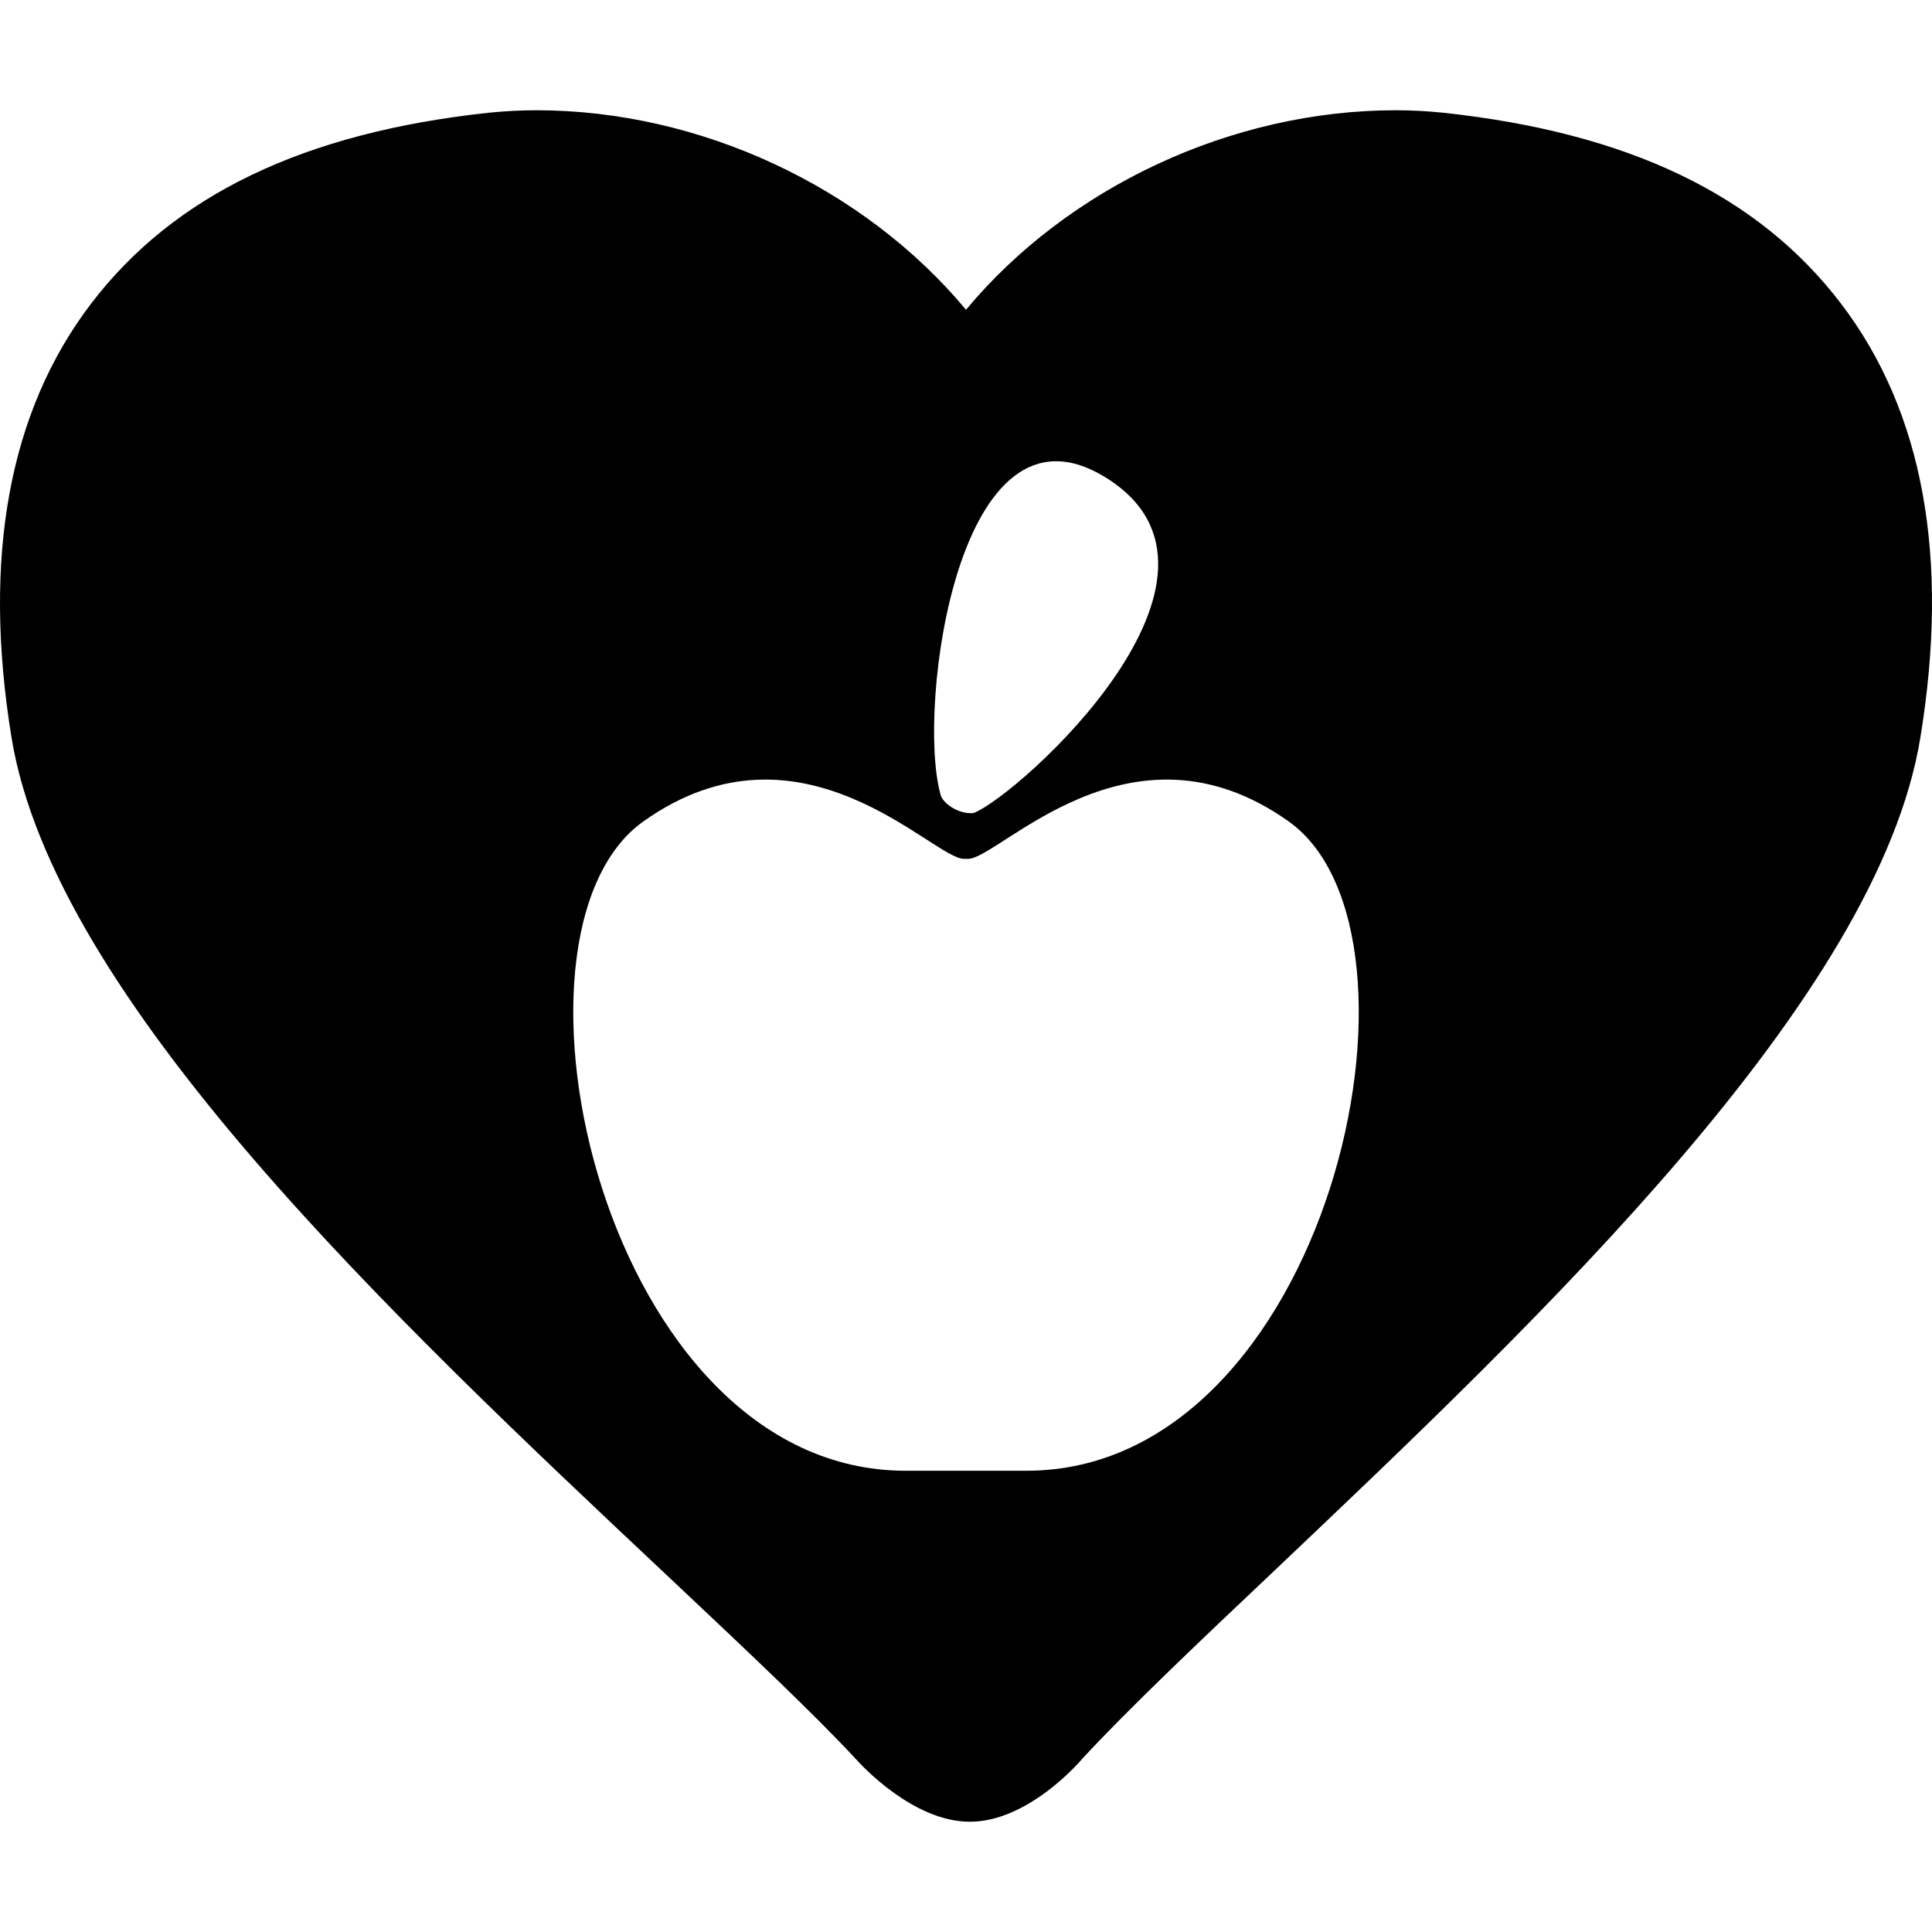 <?xml version="1.0" encoding="iso-8859-1"?>
<!-- Uploaded to: SVG Repo, www.svgrepo.com, Generator: SVG Repo Mixer Tools -->
<!DOCTYPE svg PUBLIC "-//W3C//DTD SVG 1.1//EN" "http://www.w3.org/Graphics/SVG/1.1/DTD/svg11.dtd">
<svg fill="#000000" version="1.1" id="Capa_1" xmlns="http://www.w3.org/2000/svg" xmlns:xlink="http://www.w3.org/1999/xlink" 
	 width="800px" height="800px" viewBox="0 0 476.299 476.3"
	 xml:space="preserve">
<g>
	<g id="_x36_3_31_">
		<path d="M453.894,74.888c-20.399-26.804-52.493-42.202-98.169-47.102c-3.701-0.377-7.604-0.604-11.617-0.604
			c-40.501,0-80.848,19-105.957,49.185c-25.129-30.185-65.461-49.185-105.94-49.185c-4.011,0-7.892,0.228-11.665,0.604
			C74.938,32.687,42.85,48.093,22.44,74.88C2.202,101.437-4.396,137.438,2.846,181.878
			c10.576,64.476,94.072,142.992,161.146,206.093l1.535,1.441c18.68,17.604,34.818,32.784,45.327,44.099
			c1.422,1.586,14.229,15.605,28.249,15.605c14.109,0,26.639-14.229,27.771-15.591c11.177-12.114,29.3-29.283,47.204-46.213
			c66.33-62.926,148.885-141.232,159.35-205.46C480.701,137.445,474.148,101.46,453.894,74.888z M272.333,117.561
			c39.534,24.079-21.336,78.636-32.295,82.875c-3.667,0.42-7.964-2.503-8.246-4.875C226.024,174.231,236.199,95.553,272.333,117.561
			z M253.031,362.587c-5.228,0-9.63,0-13.981,0c-4.947,0-9.83,0-15.778,0c-74.4,0-103.648-132.381-64.651-160.089
			c38.996-27.708,71.322,9.235,79.019,9.235c0.145,0,0.881,0,1.026,0c7.696,0,40.022-36.943,79.019-9.235
			S327.43,362.587,253.031,362.587z"/>
	</g>
</g>
</svg>